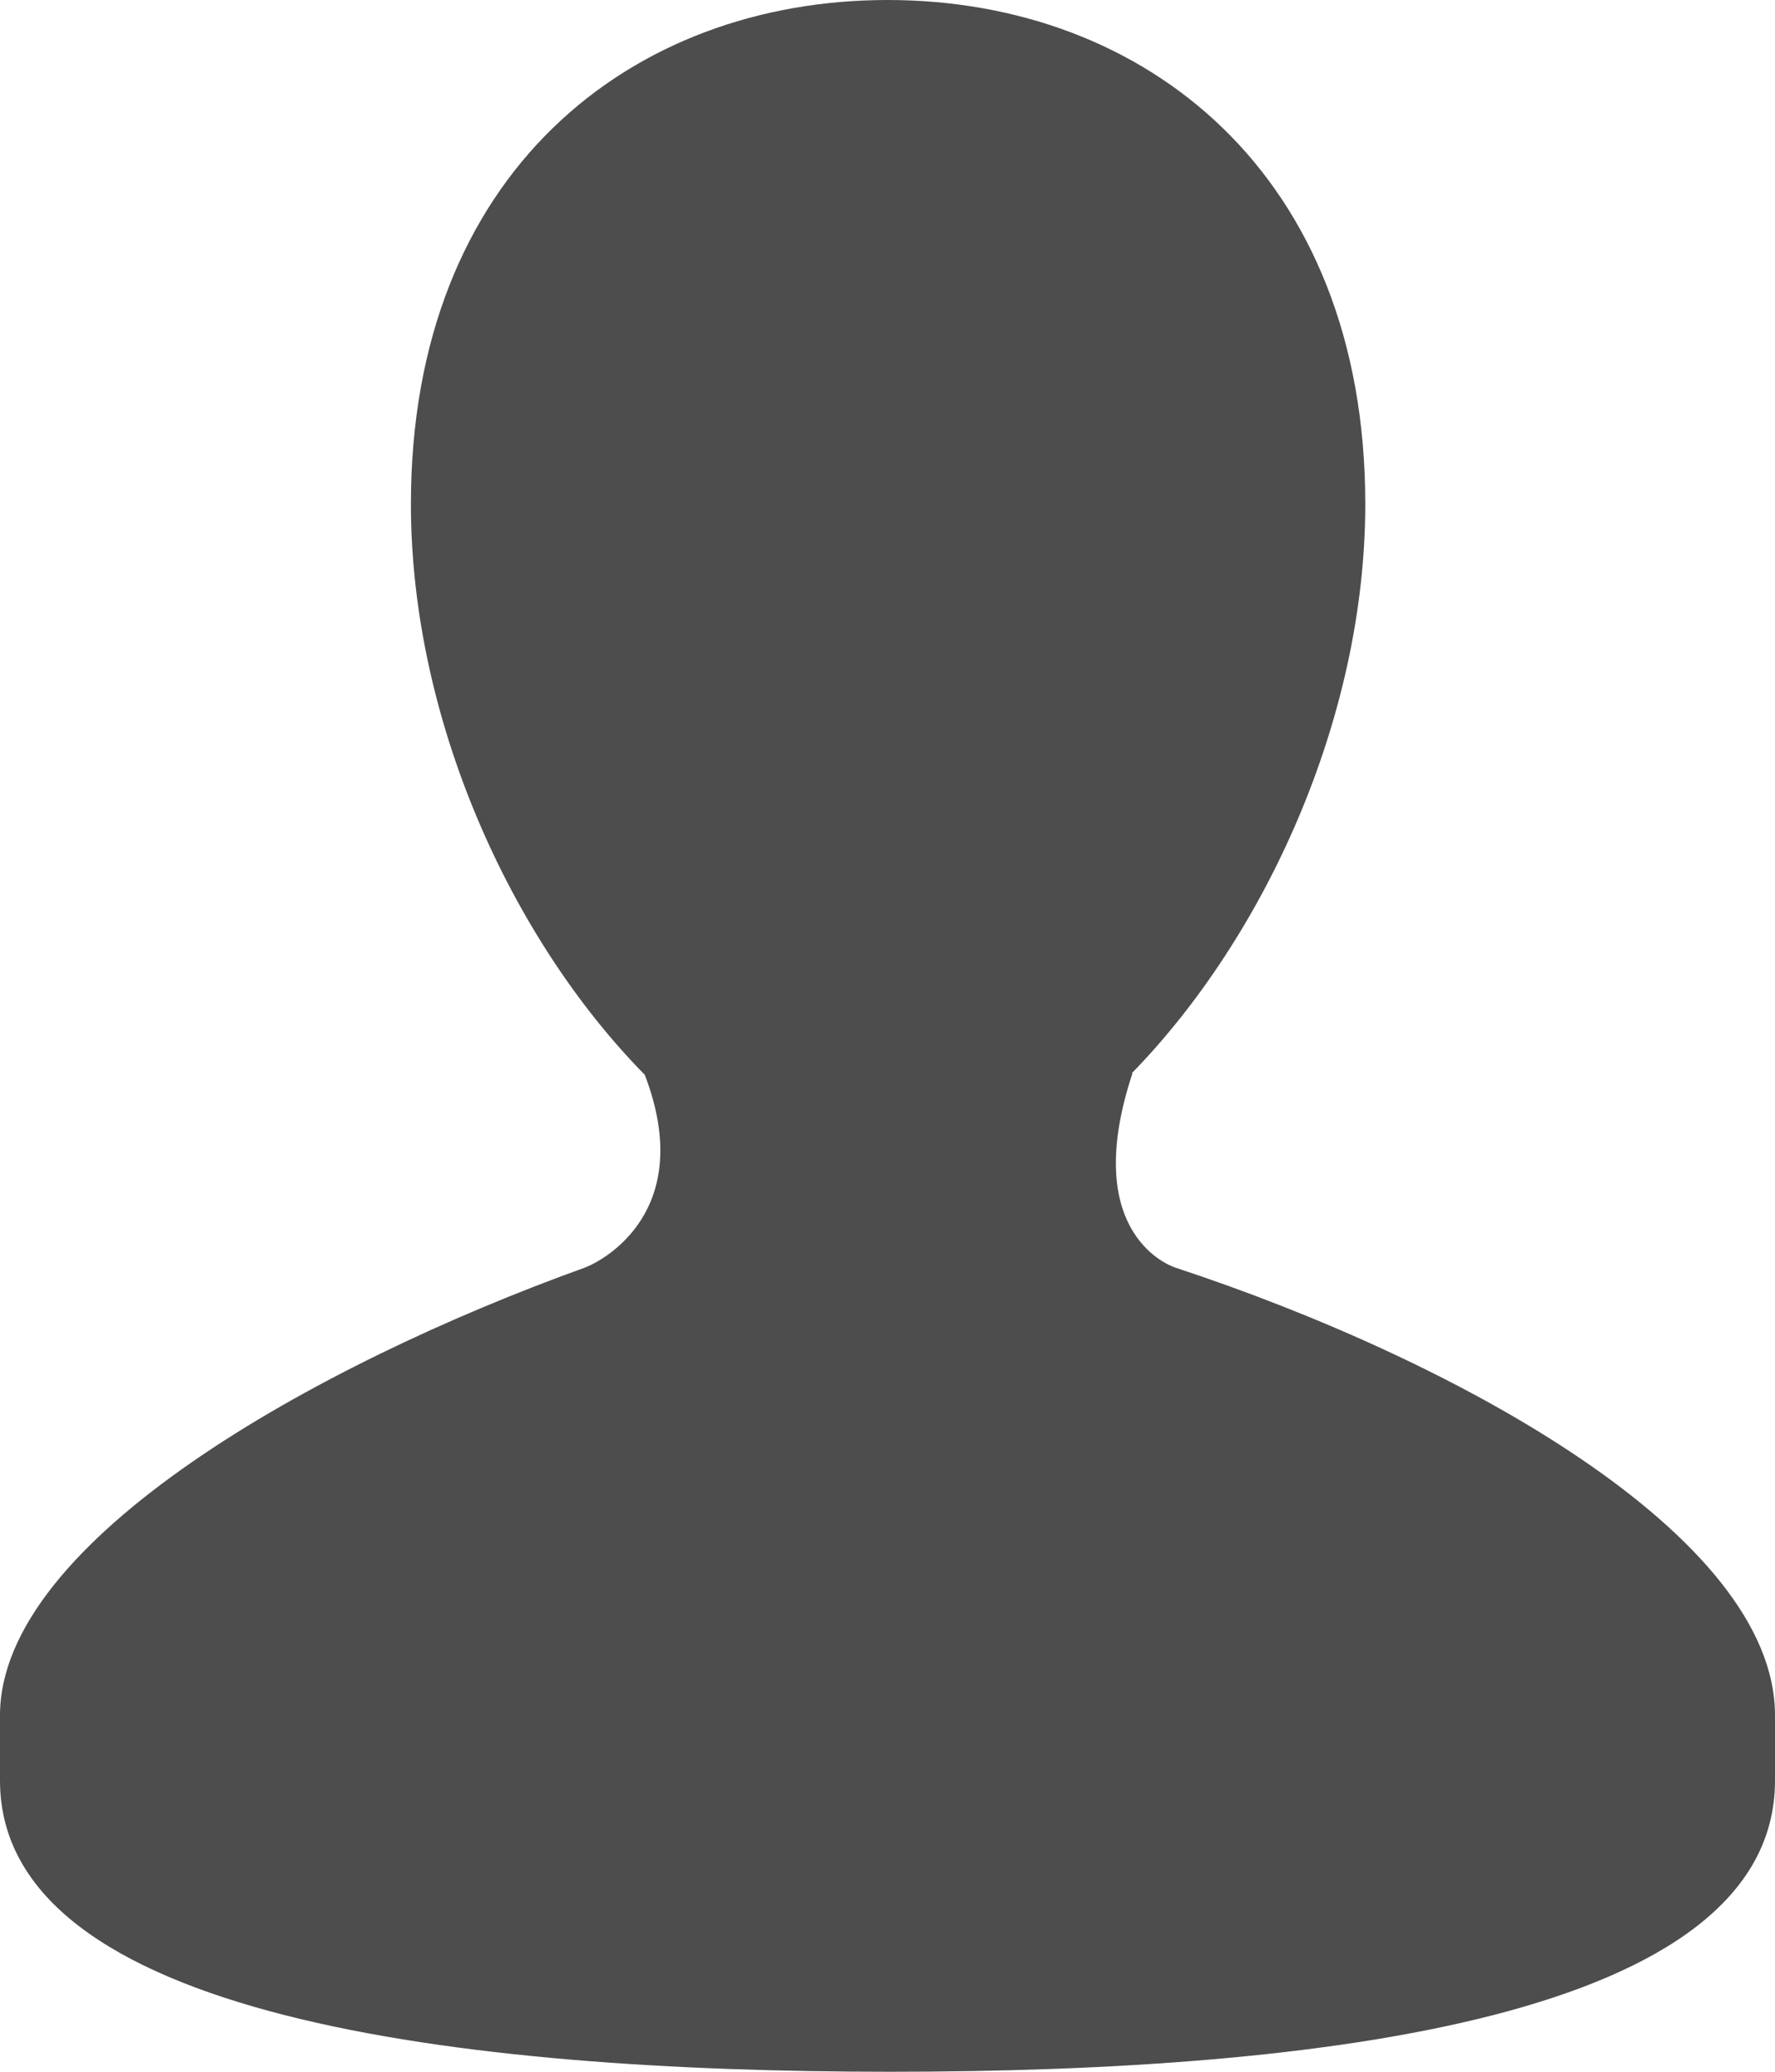 <?xml version="1.0" encoding="UTF-8"?> <svg xmlns="http://www.w3.org/2000/svg" width="12" height="14" viewBox="0 0 12 14" fill="none"><path d="M7.949 8.567C7.862 8.539 7.312 8.292 7.656 7.253H7.651C8.546 6.336 9.23 4.86 9.23 3.406C9.23 1.172 7.737 0 6.001 0C4.263 0 2.778 1.171 2.778 3.406C2.778 4.866 3.458 6.348 4.359 7.263C4.71 8.179 4.082 8.519 3.951 8.567C2.133 9.221 0 10.414 0 11.591V12.032C0 13.635 3.125 14 6.018 14C8.914 14 12 13.635 12 12.032V11.591C12 10.378 9.857 9.195 7.949 8.567Z" fill="#4D4D4D"></path></svg> 